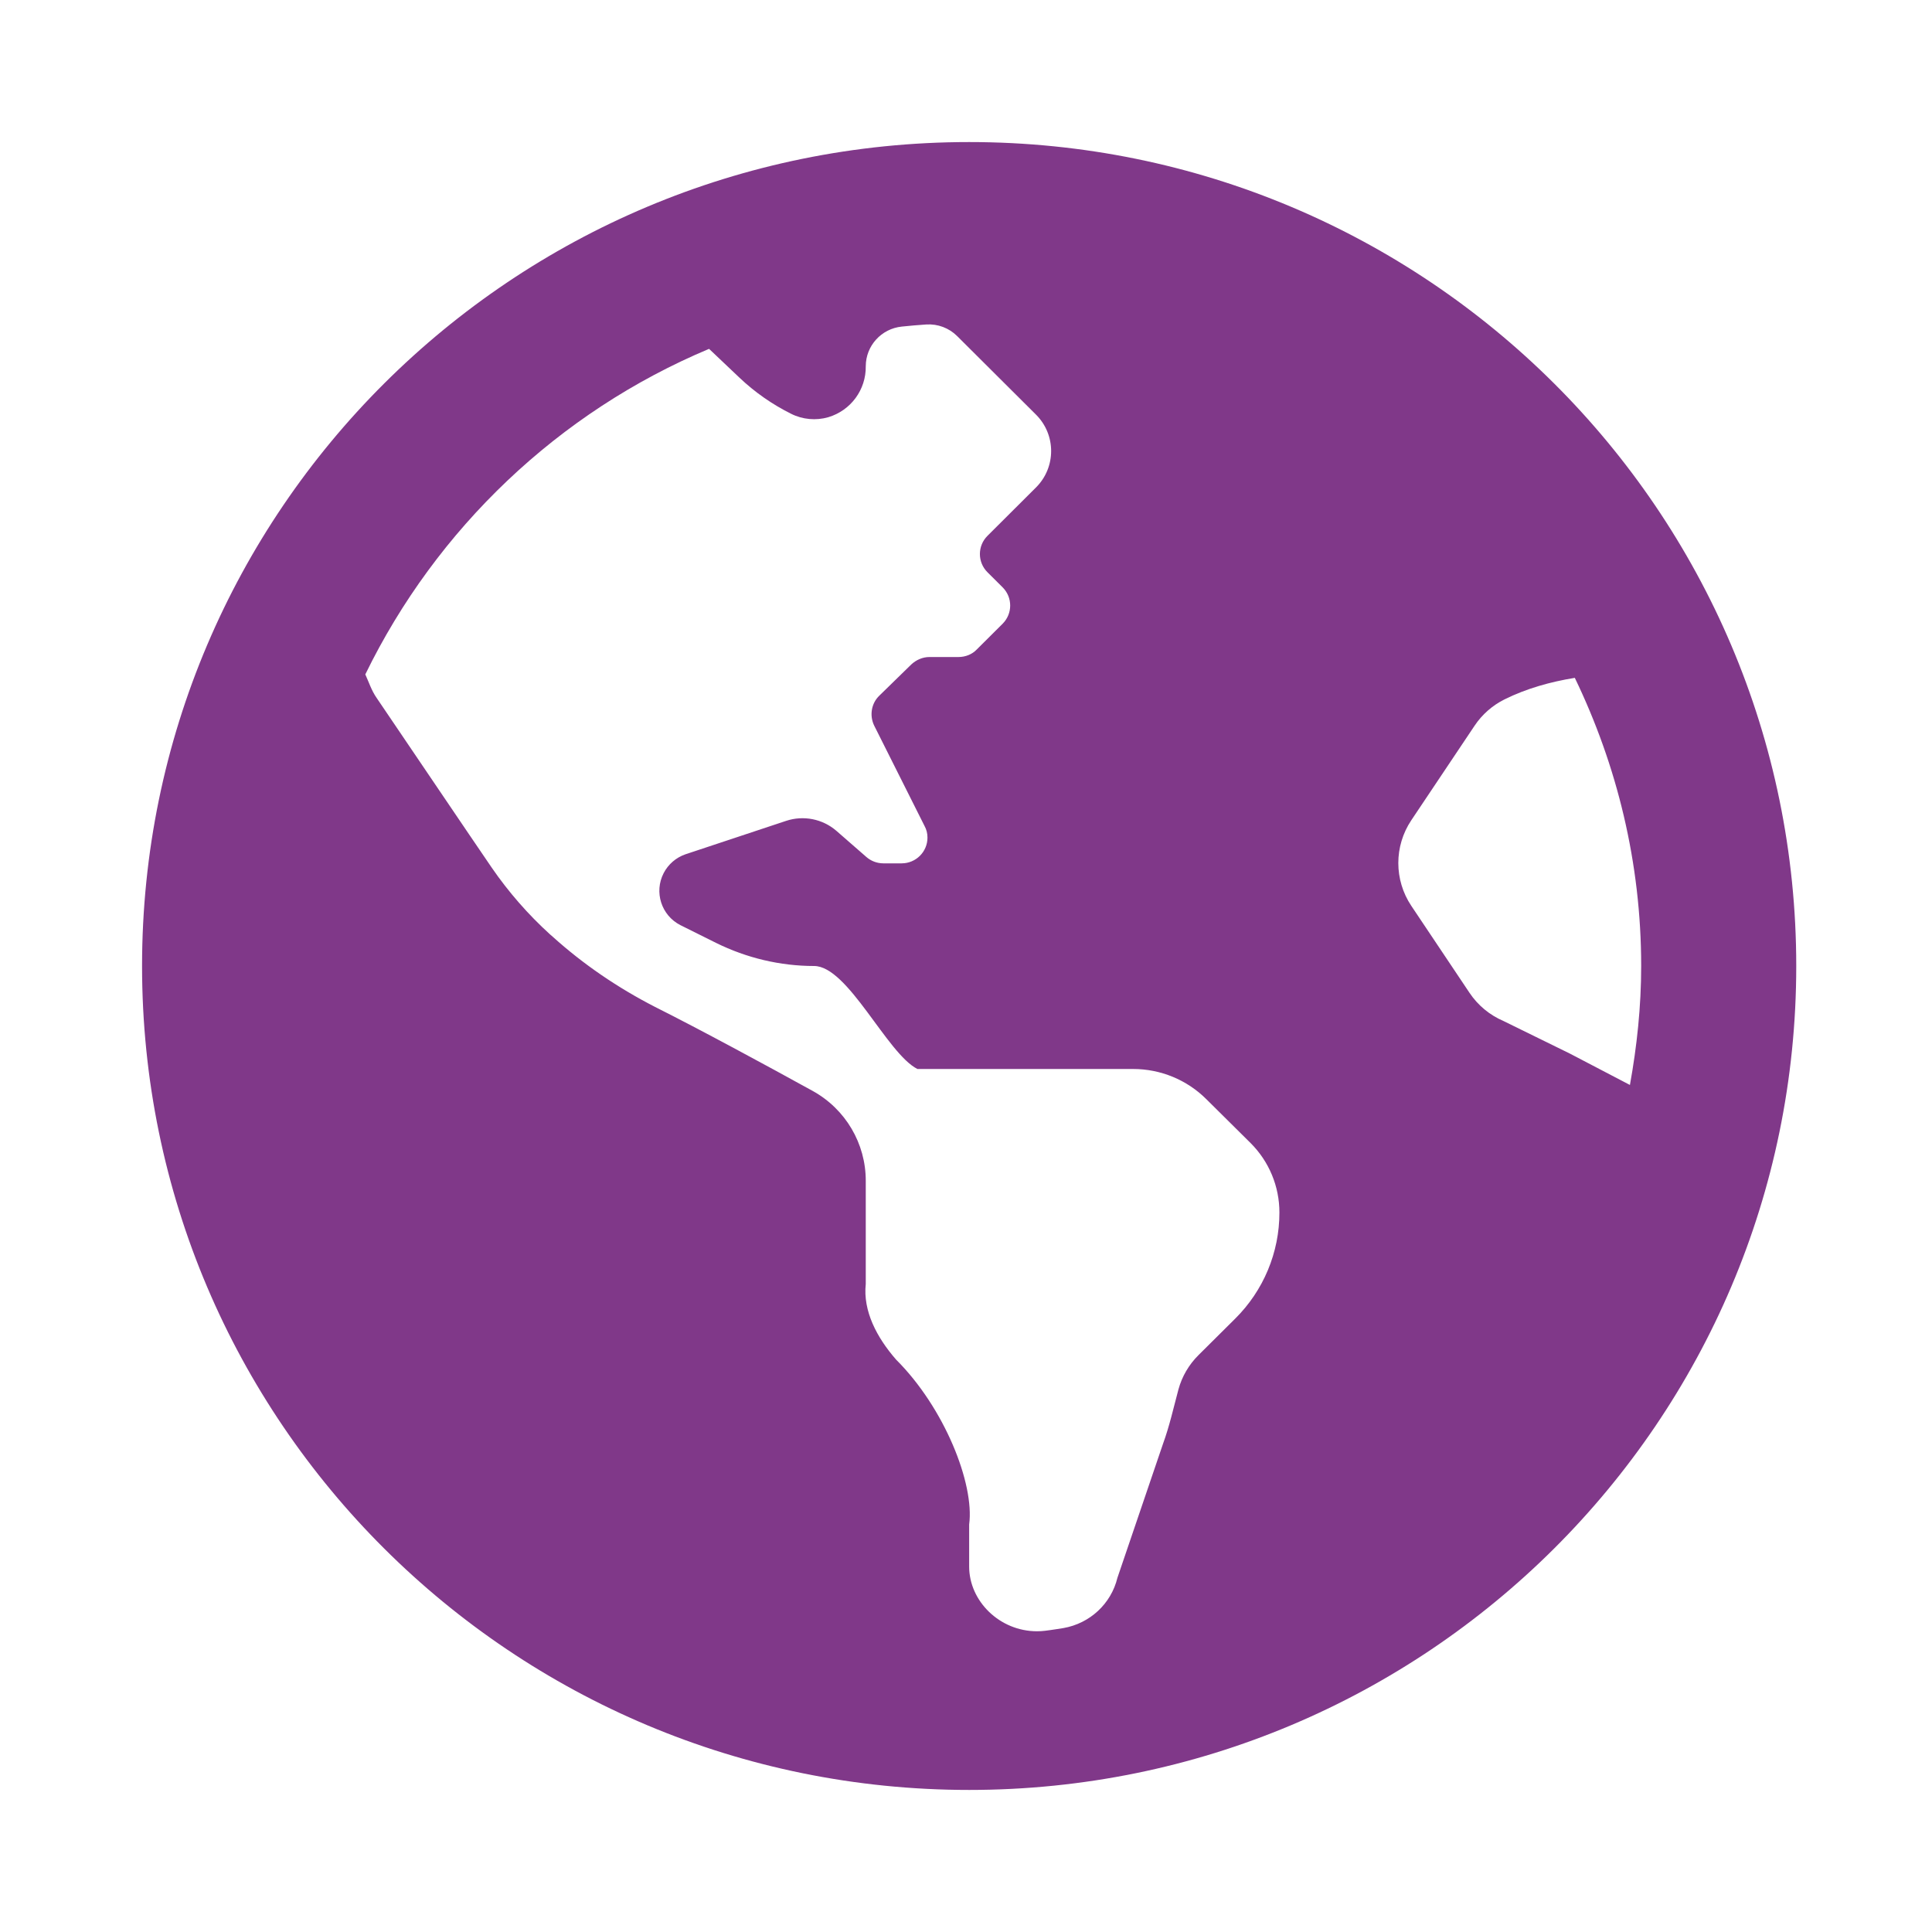 <?xml version="1.0" encoding="UTF-8"?> <svg xmlns="http://www.w3.org/2000/svg" width="136" height="136" viewBox="0 0 136 136" fill="none"><path d="M68.222 10C36.063 10 10 35.964 10 68C10 100.036 36.063 126 68.222 126C100.381 126 126.444 100.036 126.444 68C126.444 35.964 100.381 10 68.222 10ZM110.502 74.162L105.839 71.874C104.863 71.457 104.03 70.766 103.442 69.885L99.348 63.768C98.127 61.942 98.127 59.563 99.348 57.737L103.804 51.081C104.331 50.293 105.056 49.657 105.905 49.234C107.464 48.459 109.144 47.996 110.856 47.716C113.822 53.862 115.528 60.727 115.528 68C115.528 70.862 115.229 73.65 114.736 76.374L110.502 74.162ZM49.914 24.557L52.048 26.581C53.127 27.605 54.354 28.463 55.687 29.127C56.487 29.532 57.442 29.62 58.306 29.369C59.898 28.891 60.967 27.43 60.944 25.782C60.946 24.341 62.042 23.134 63.483 22.989C64.058 22.928 64.631 22.88 65.207 22.841C66.015 22.79 66.806 23.088 67.378 23.659L72.927 29.187C72.928 29.188 72.927 29.187 72.927 29.187C74.348 30.603 74.349 32.898 72.927 34.314L69.511 37.72C68.801 38.427 68.801 39.574 69.511 40.282L70.578 41.344C71.288 42.052 71.288 43.199 70.578 43.907L68.758 45.719C68.427 46.069 67.949 46.25 67.472 46.25H65.425C64.947 46.25 64.492 46.454 64.151 46.771L61.9 48.969C61.331 49.513 61.195 50.373 61.536 51.076L65.081 58.142C65.22 58.394 65.288 58.666 65.288 58.96C65.289 59.962 64.475 60.773 63.47 60.774H62.173C61.733 60.771 61.31 60.61 60.981 60.321L58.875 58.484C57.903 57.644 56.557 57.378 55.336 57.784L48.247 60.138C47.586 60.368 47.038 60.841 46.718 61.461C46.027 62.795 46.553 64.435 47.892 65.122L50.412 66.377C52.552 67.434 54.917 68 57.306 68C59.698 68 62.443 74.183 64.583 75.25H79.767C81.697 75.249 83.549 76.012 84.913 77.37L88.031 80.461C89.334 81.758 90.065 83.519 90.062 85.355C90.065 88.162 88.941 90.853 86.942 92.831C86.055 93.71 85.125 94.632 84.37 95.387C83.692 96.058 83.203 96.894 82.953 97.813C82.609 99.096 82.323 100.392 81.868 101.635L78.659 111.067C78.214 112.902 76.715 114.28 74.856 114.606C74.543 114.65 74.235 114.711 73.92 114.749C73.801 114.764 73.683 114.782 73.564 114.796C73.376 114.819 73.188 114.83 72.999 114.83C70.36 114.831 68.222 112.7 68.222 110.276V107.315C68.607 104.456 66.487 99.102 63.076 95.704C61.718 94.145 60.74 92.287 60.944 90.384V83.134C60.952 80.497 59.517 78.066 57.201 76.791C53.933 74.989 49.284 72.472 46.1 70.875C43.501 69.541 41.067 67.887 38.906 65.938L38.724 65.78C37.178 64.375 35.791 62.789 34.608 61.067C32.948 58.643 29.172 53.047 26.512 49.127C26.148 48.606 25.966 48.017 25.715 47.473C30.719 37.21 39.316 29.004 49.914 24.557Z" fill="#803889"></path></svg> 